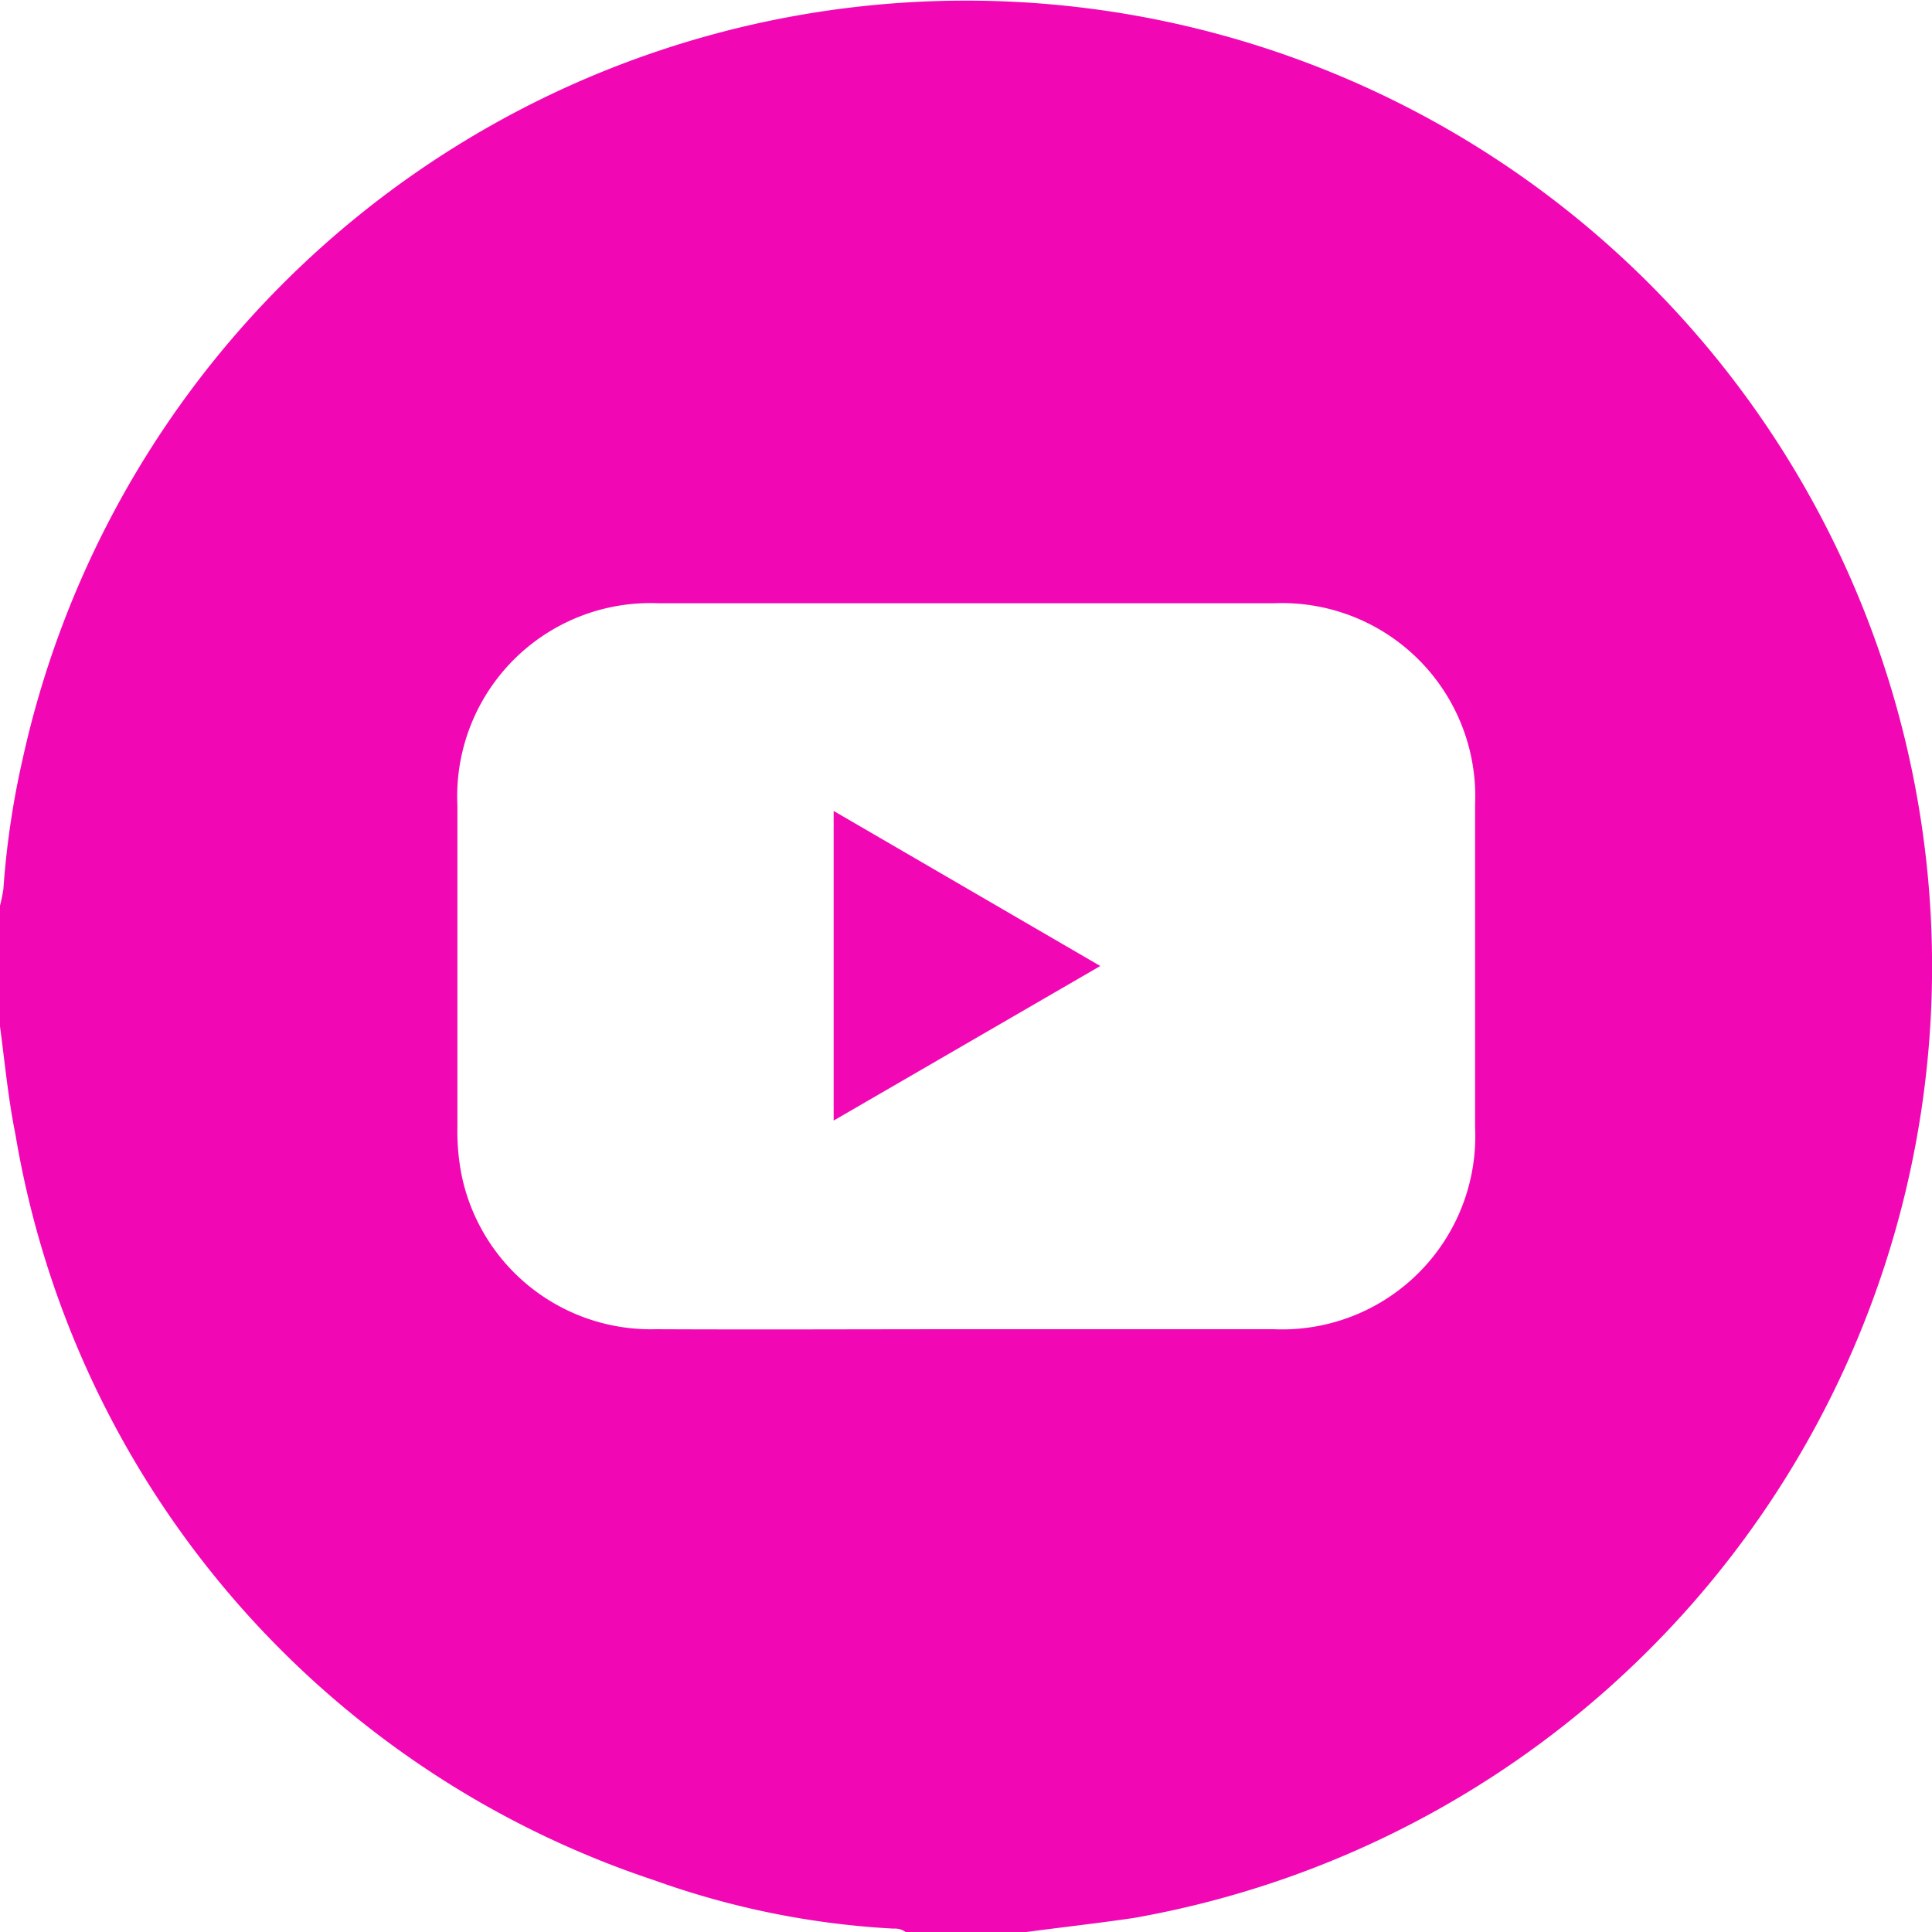 <svg xmlns="http://www.w3.org/2000/svg" viewBox="0 0 40 40"><defs><style>.cls-1{fill:#f207b4;}</style></defs><title>YOUTUBE-ROSA</title><g id="Capa_2" data-name="Capa 2"><g id="Capa_1-2" data-name="Capa 1"><path class="cls-1" d="M21.25,40h-2.5a.38.38,0,0,0-.25-.07,17.39,17.39,0,0,1-4.95-1A19.7,19.7,0,0,1,.32,23.49C.17,22.75.1,22,0,21.25v-2.5a3.4,3.4,0,0,0,.07-.34,17.59,17.59,0,0,1,.4-2.7,20,20,0,1,1,23,24C22.72,39.82,22,39.9,21.25,40ZM20,27.52c2.13,0,4.25,0,6.37,0a4,4,0,0,0,4.17-4.18V16.66a4,4,0,0,0-4.17-4.17H13.64a4,4,0,0,0-4.17,4.18v6.67a4.62,4.62,0,0,0,.1,1.05,4,4,0,0,0,4,3.13C15.73,27.53,17.87,27.52,20,27.52Z"/><path class="cls-1" d="M22.78,20l-5.52,3.2V16.79Z"/></g></g></svg>